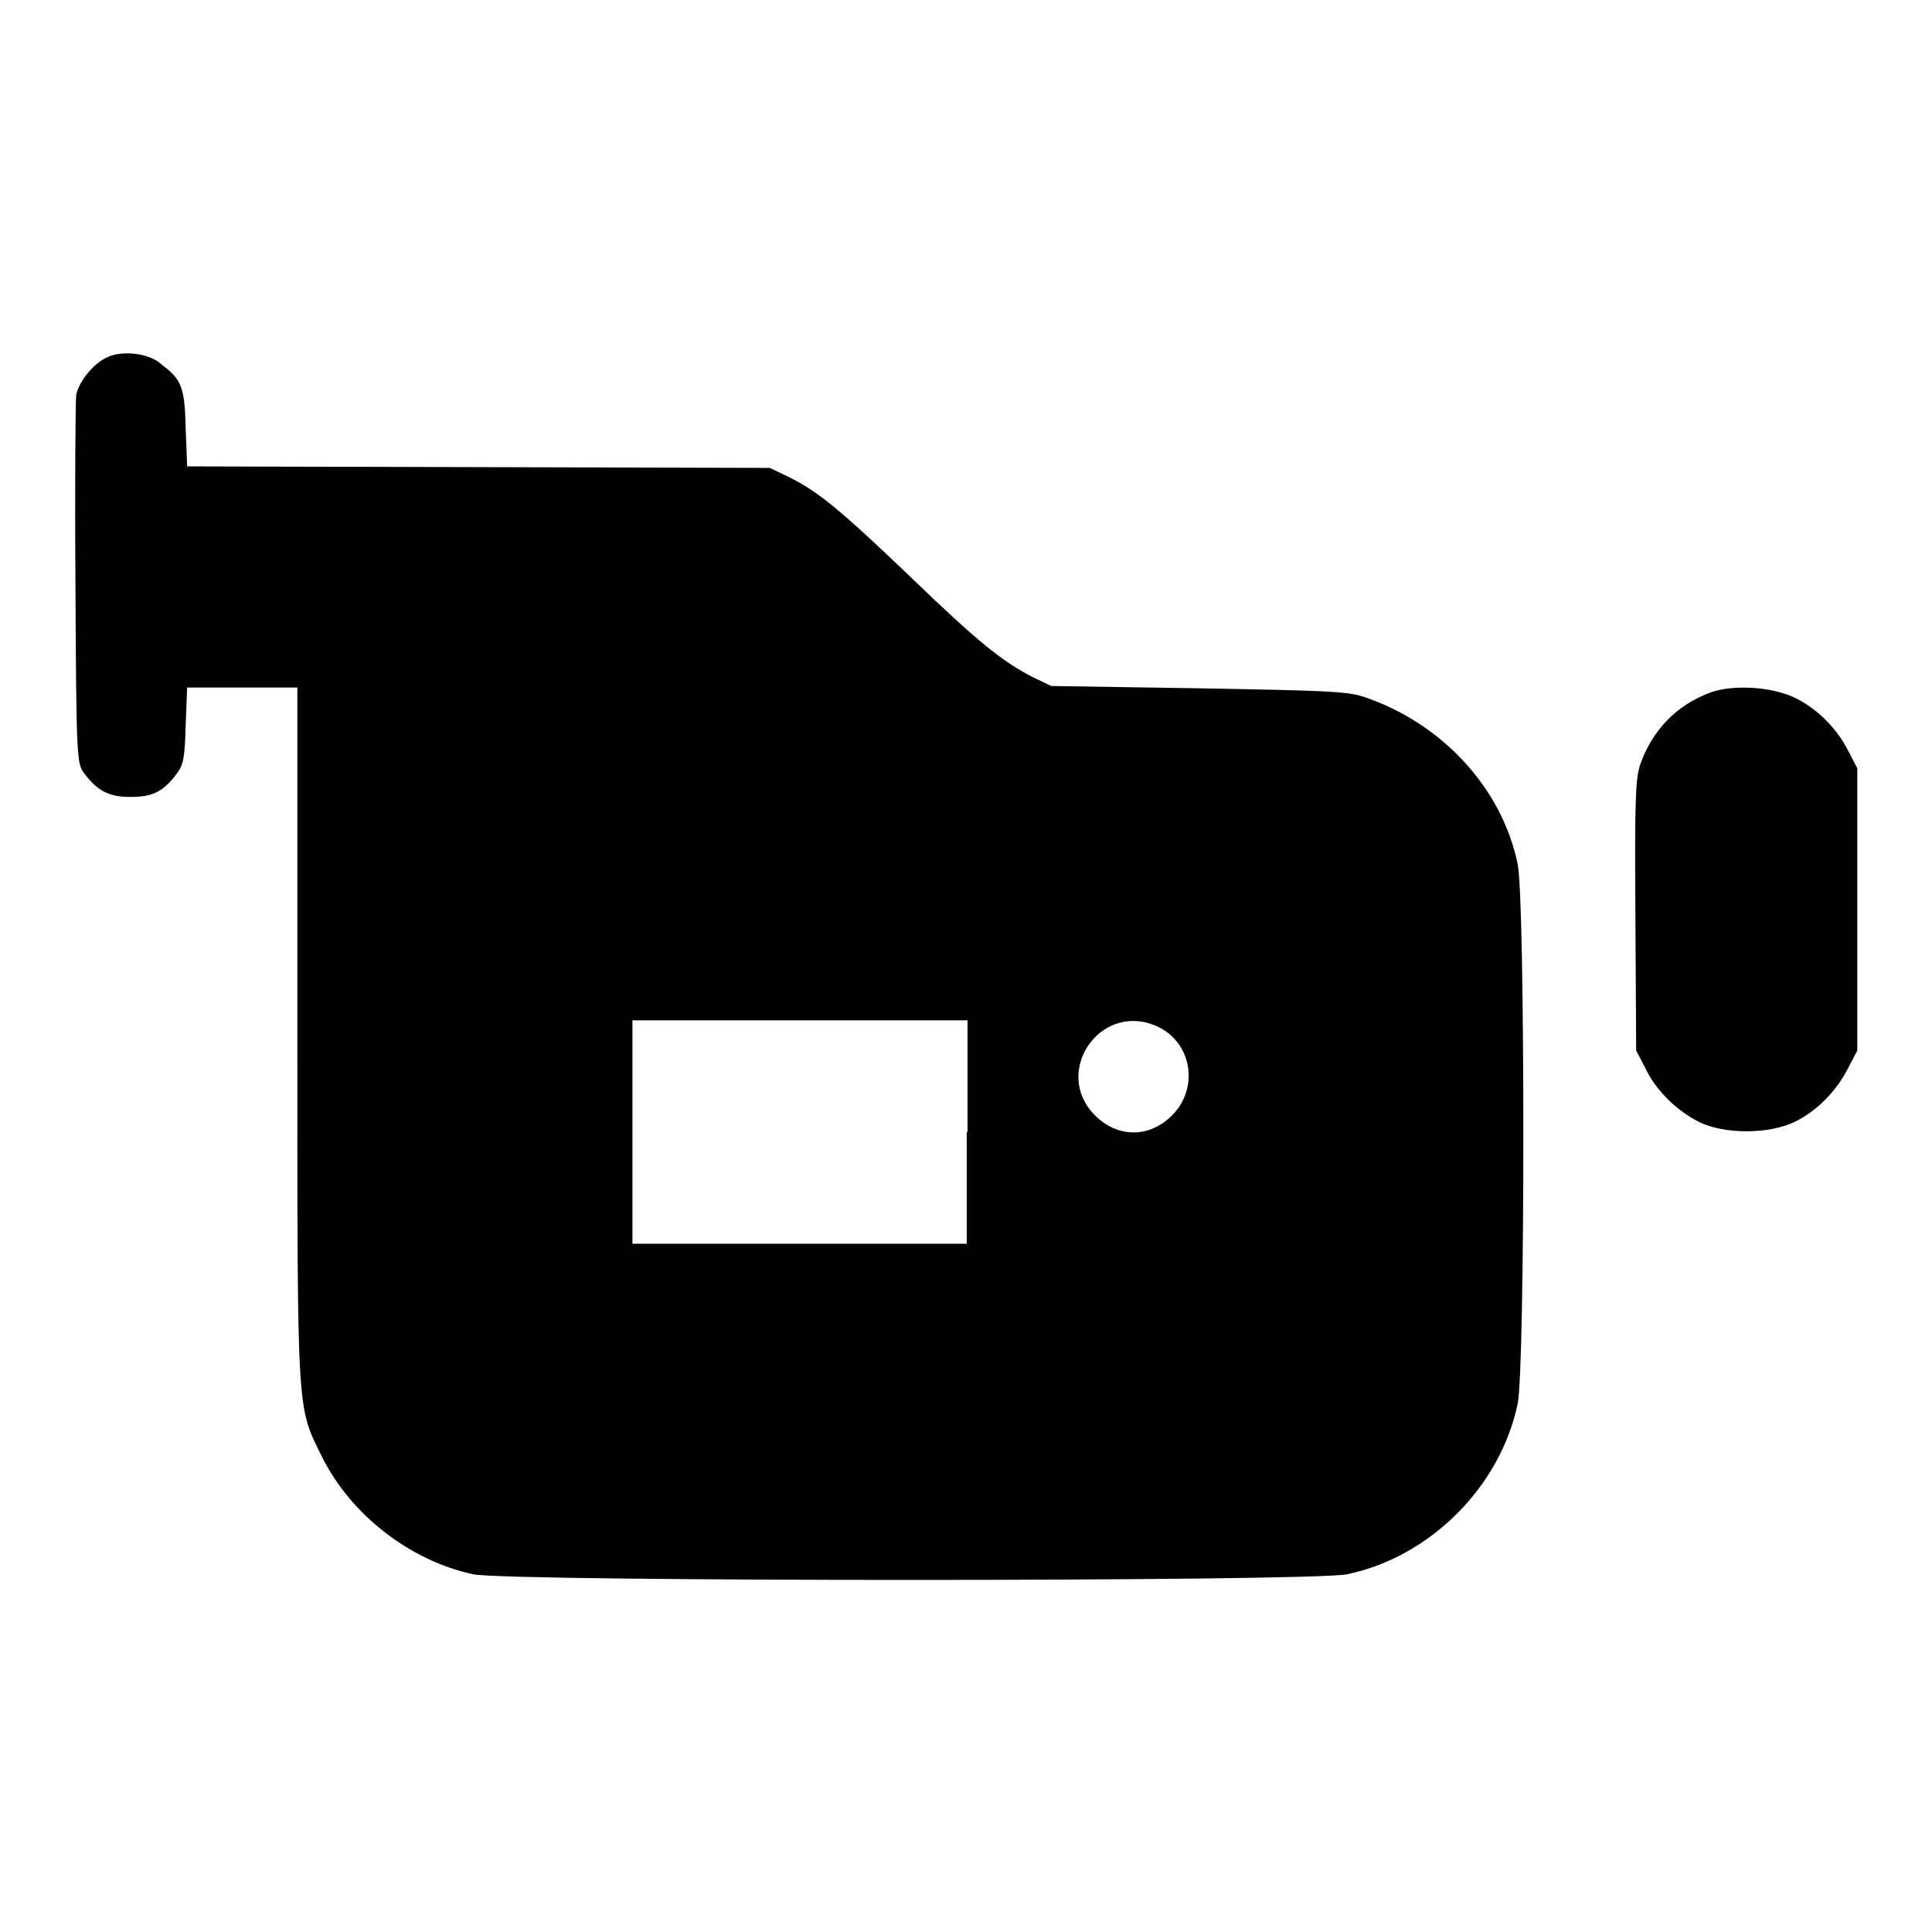 <?xml version="1.0" encoding="utf-8"?>
<!-- Svg Vector Icons : http://www.onlinewebfonts.com/icon -->
<!DOCTYPE svg PUBLIC "-//W3C//DTD SVG 1.1//EN" "http://www.w3.org/Graphics/SVG/1.1/DTD/svg11.dtd">
<svg version="1.1" xmlns="http://www.w3.org/2000/svg" xmlns:xlink="http://www.w3.org/1999/xlink" x="0px" y="0px" viewBox="0 0 256 256" enable-background="new 0 0 256 256" xml:space="preserve">
<g><g><g><path fill="#000000" d="M14.3,47.3c-1.9,0.8-3.8,3.2-4.2,5C10,53.2,9.9,64.4,10,77.5c0.1,23,0.2,23.6,1.1,24.9c1.8,2.4,3.3,3.2,6.2,3.2c2.9,0,4.4-0.7,6.2-3.2c0.8-1.1,1-2.1,1.1-6.3l0.2-5h7.3h7.3v45.8c0,51.3-0.1,49.3,3.3,56.2c3.8,7.6,11.6,13.7,20,15.5c4.8,1,111,1,115.8,0c11-2.3,20.3-11.6,22.6-22.6c1-4.8,1-66.8,0-71.5c-2.1-10.2-10.2-18.8-20.5-22.2c-2.2-0.7-5.1-0.8-21.9-1.1l-19.4-0.3l-2.5-1.2c-3.9-2-7.2-4.6-16.2-13.3c-9.1-8.7-12.2-11.3-16.1-13.2l-2.5-1.2l-38.6-0.1l-38.6-0.1l-0.2-5.1c-0.1-5.4-0.6-6.5-3.2-8.4C19.9,46.8,16.2,46.4,14.3,47.3z M128.1,150v14.8h-22.2H83.8V150v-14.8h22.2h22.2V150z M153.1,135.9c4.8,2,5.9,8.2,2.2,11.9c-3,3-7.2,3-10.2,0C139.4,142.1,145.7,132.8,153.1,135.9z"/><path fill="#000000" d="M226.8,91.7c-4.7,1.7-7.9,5.1-9.5,9.7c-0.6,2-0.7,4.7-0.6,20l0.1,17.8l1.2,2.3c1.4,3,4.2,5.7,7.2,7.2c3.3,1.6,9.1,1.6,12.5,0c3-1.4,5.7-4.2,7.2-7.2l1.2-2.3v-18.7v-18.7l-1.2-2.3c-1.5-3-4.2-5.7-7.2-7.1C234.7,91,229.8,90.7,226.8,91.7z"/></g></g></g>
</svg>